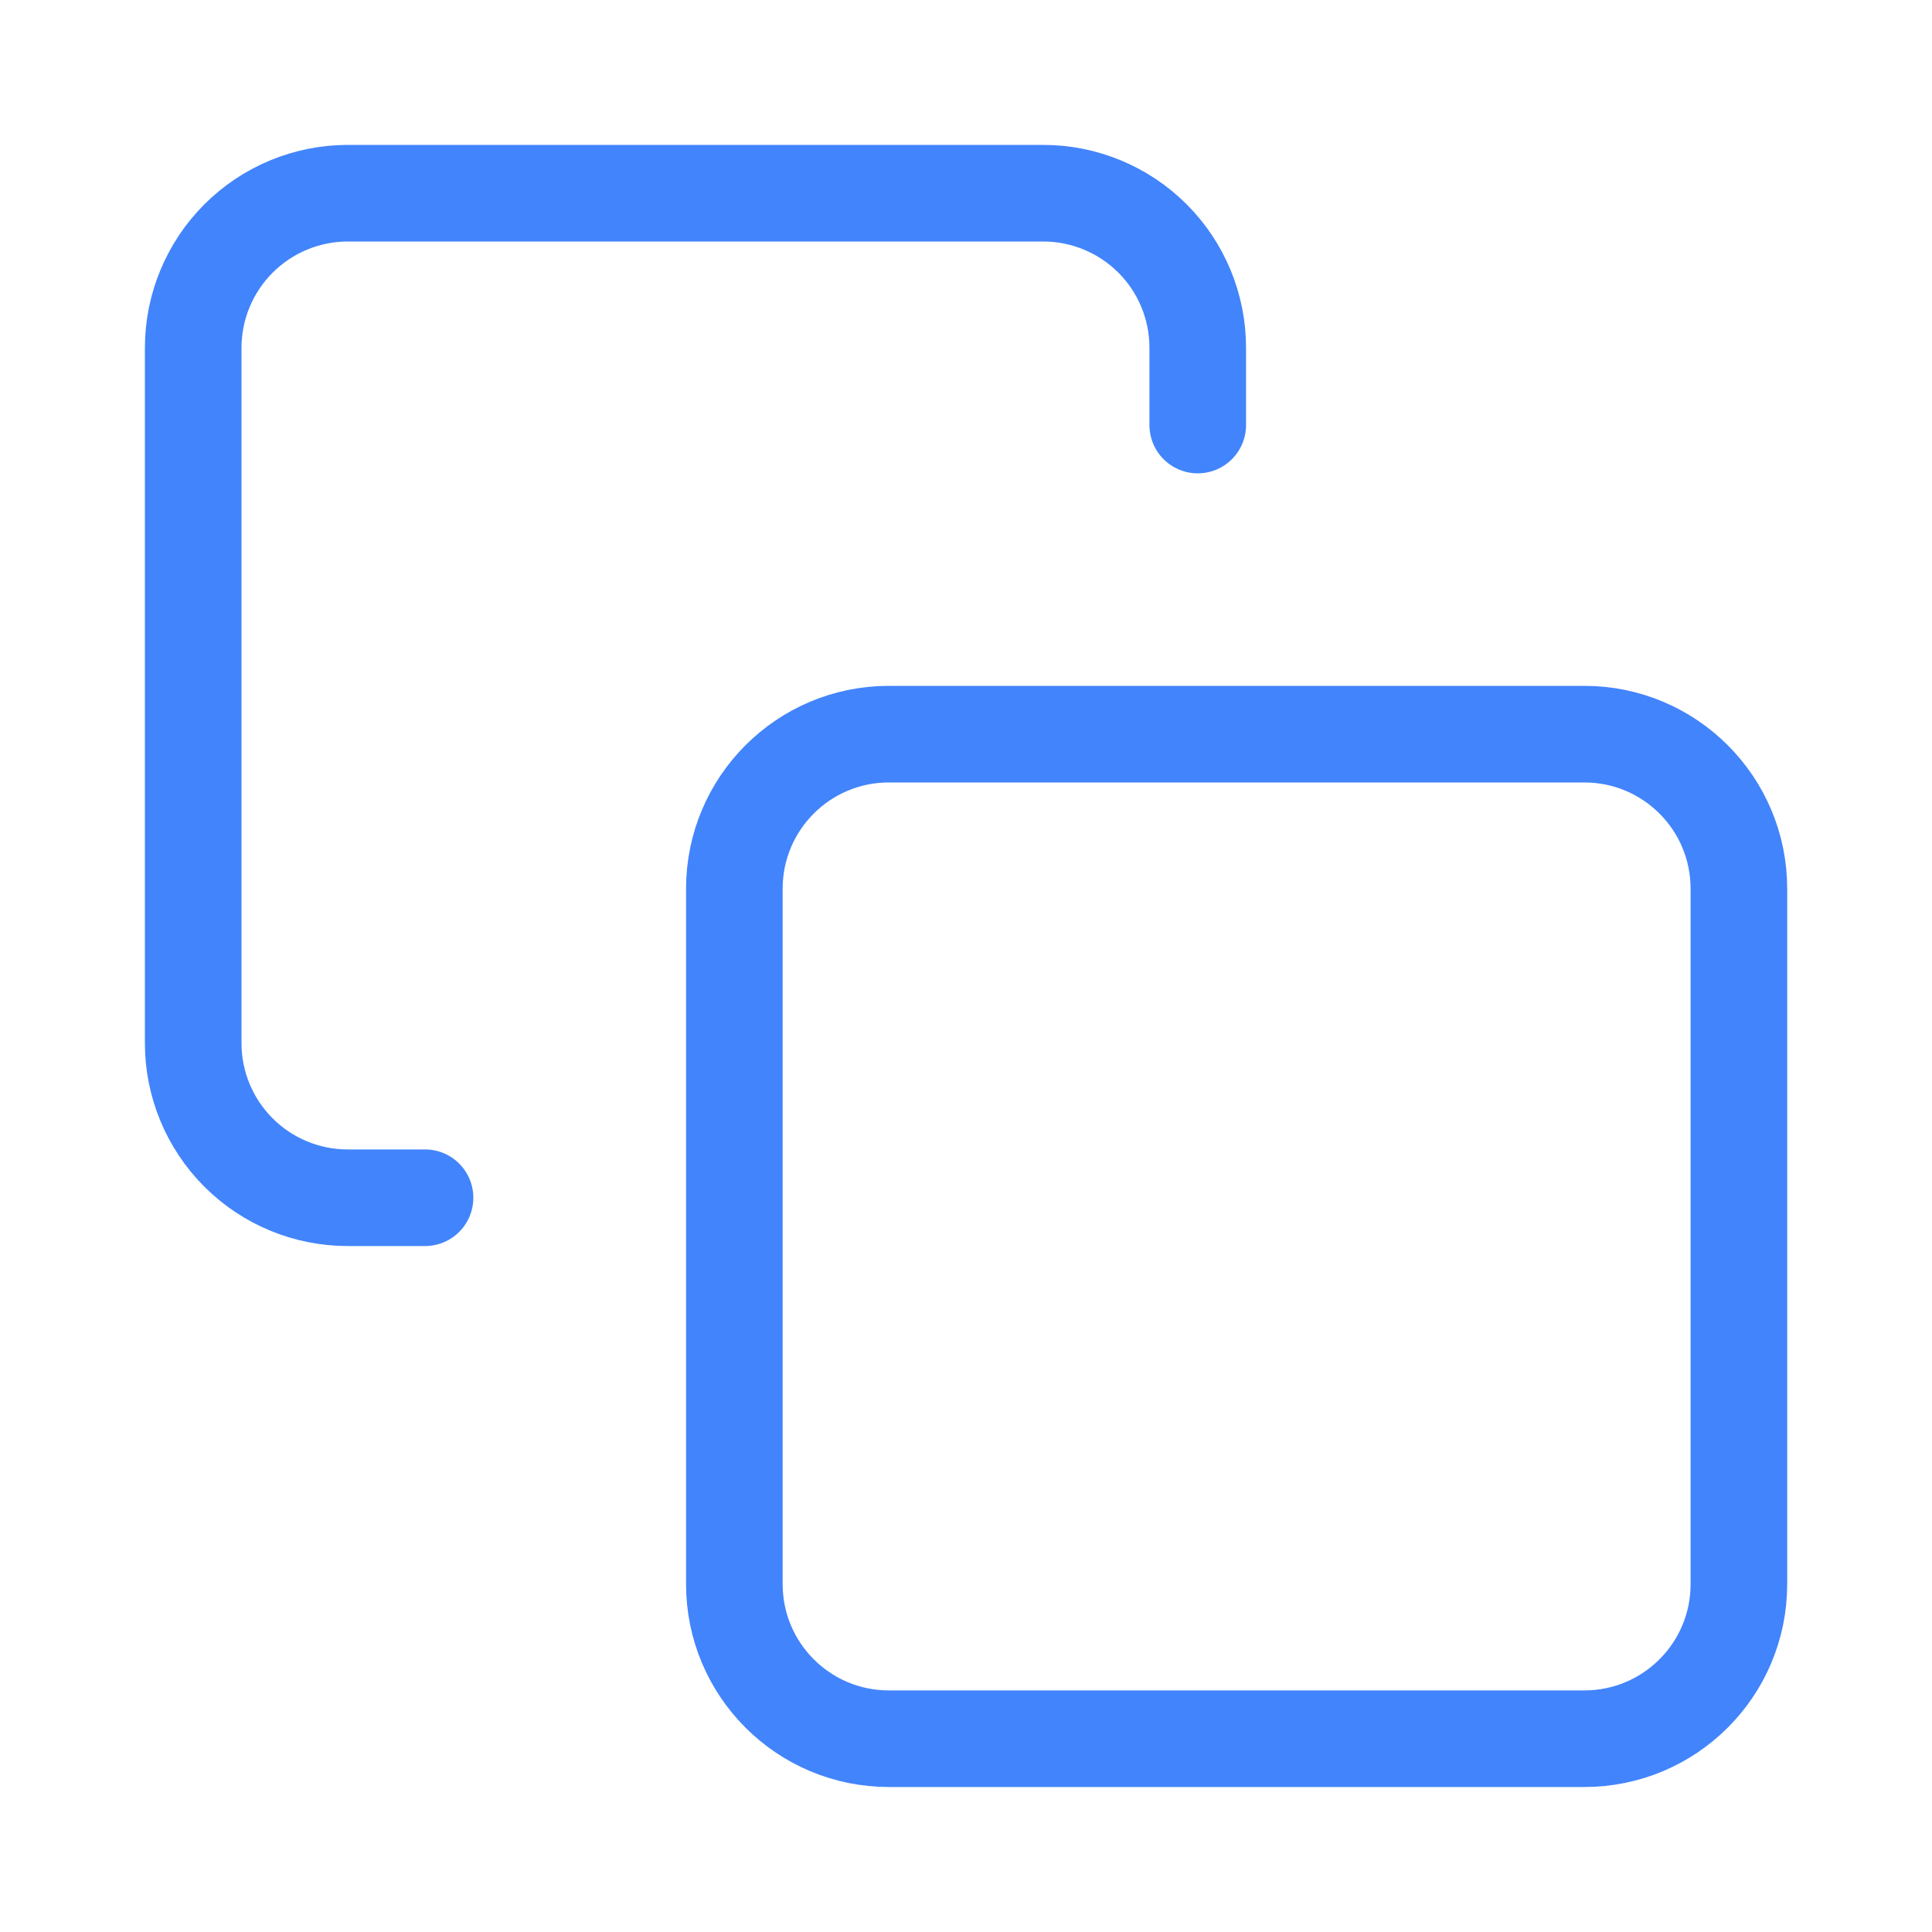 <svg width="20" height="20" viewBox="0 0 20 20" fill="none" xmlns="http://www.w3.org/2000/svg">
<path d="M16.401 7.6H9.201C8.318 7.6 7.602 8.316 7.602 9.2V16.399C7.602 17.283 8.318 17.999 9.201 17.999H16.401C17.285 17.999 18.001 17.283 18.001 16.399V9.2C18.001 8.316 17.285 7.6 16.401 7.6Z" stroke="#4284FB" stroke-linecap="round" stroke-linejoin="round"/>
<path d="M4.4 12.399H3.6C3.176 12.399 2.769 12.231 2.469 11.931C2.169 11.631 2 11.224 2 10.8V3.6C2 3.176 2.169 2.769 2.469 2.469C2.769 2.169 3.176 2 3.6 2H10.8C11.224 2 11.631 2.169 11.931 2.469C12.231 2.769 12.399 3.176 12.399 3.6V4.4" stroke="#4284FB" stroke-linecap="round" stroke-linejoin="round"/>
</svg>

